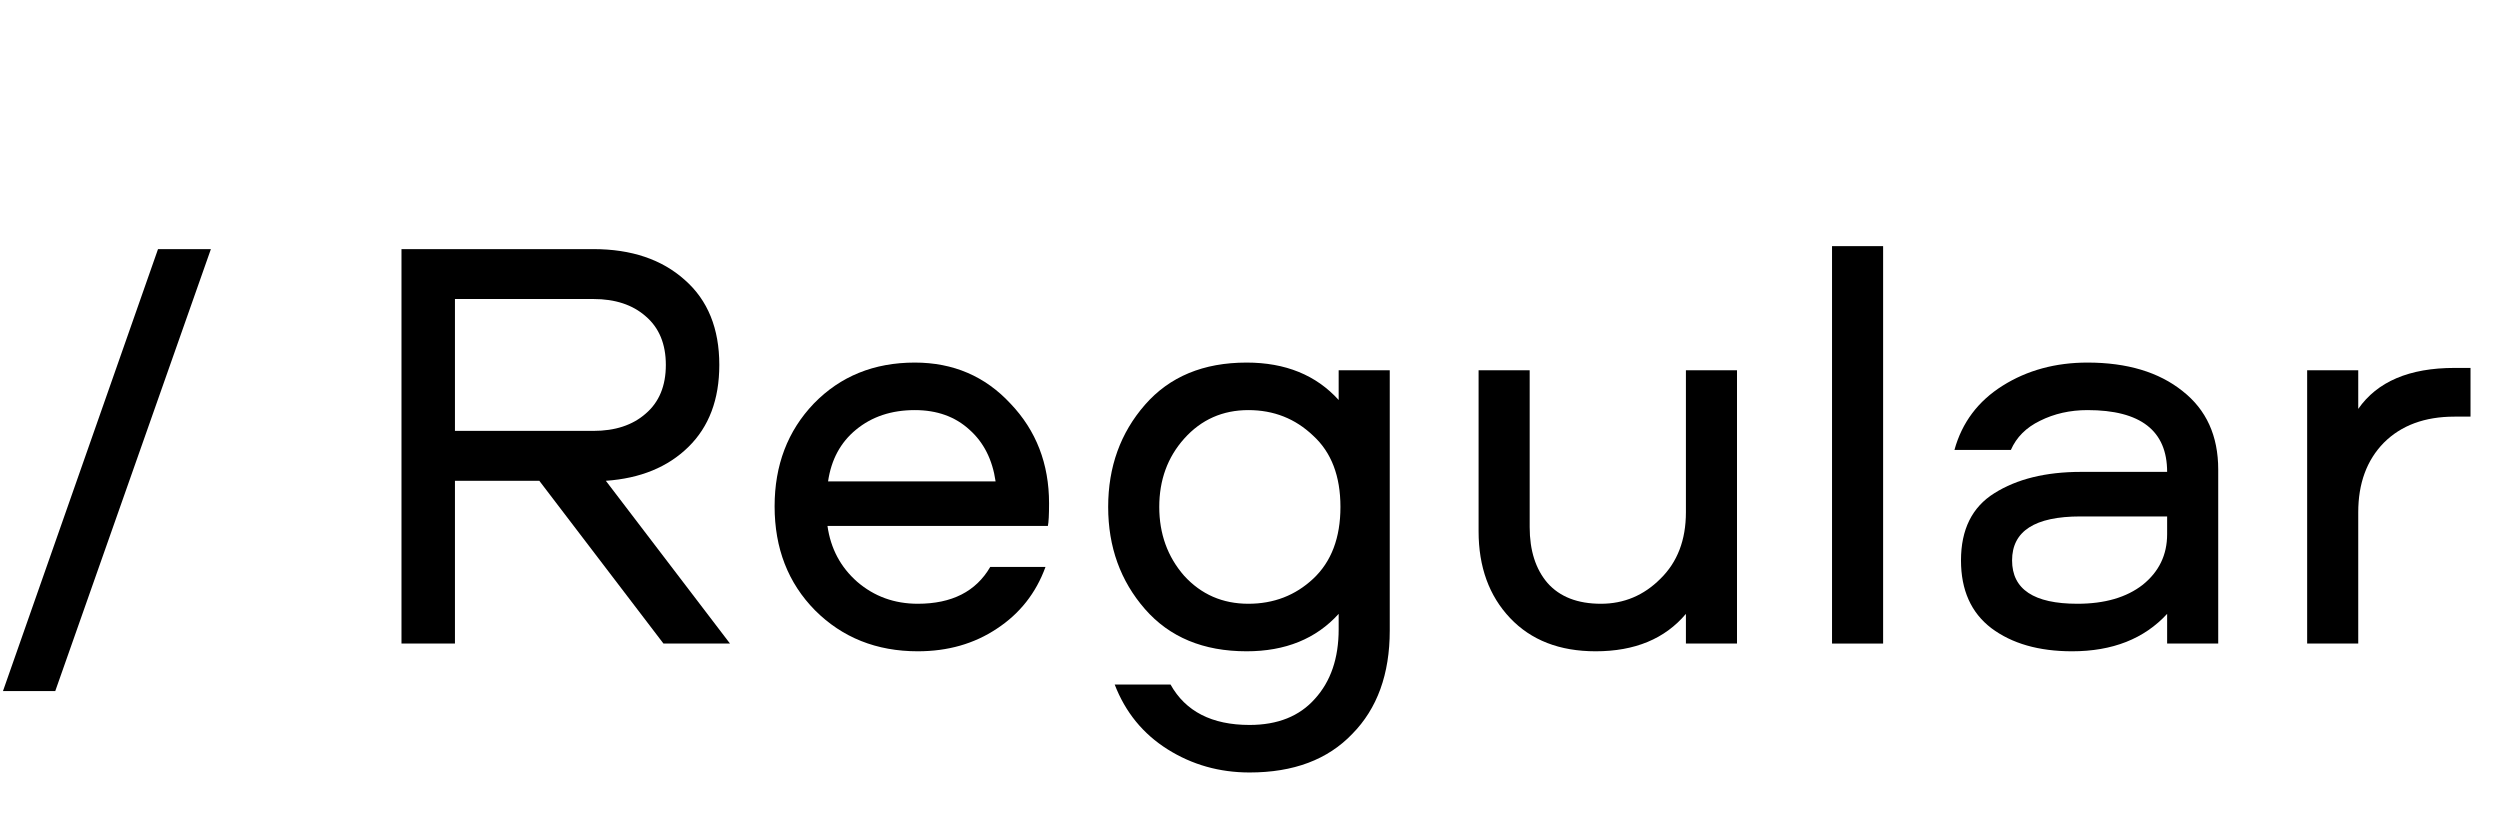 <svg width="101" height="33" viewBox="0 0 101 33" fill="none" xmlns="http://www.w3.org/2000/svg">
  <path d="M0.12 27.92L6.384 10.064H8.52L2.232 27.92H0.12Z" fill="black"/>
  <path d="M29.06 14.744C29.06 16.136 28.644 17.24 27.812 18.056C26.98 18.872 25.868 19.328 24.476 19.424L29.492 26H26.804L21.788 19.424H18.38V26H16.22V10.064H23.972C25.508 10.064 26.74 10.48 27.668 11.312C28.596 12.128 29.06 13.272 29.06 14.744ZM26.084 16.712C26.628 16.248 26.9 15.592 26.9 14.744C26.9 13.896 26.628 13.24 26.084 12.776C25.556 12.312 24.852 12.08 23.972 12.08H18.38V17.408H23.972C24.852 17.408 25.556 17.176 26.084 16.712Z" fill="black"/>
  <path d="M37.078 24.392C38.454 24.392 39.43 23.896 40.006 22.904H42.238C41.854 23.96 41.198 24.792 40.27 25.4C39.358 26.008 38.294 26.312 37.078 26.312C35.414 26.312 34.03 25.76 32.926 24.656C31.838 23.552 31.294 22.152 31.294 20.456C31.294 18.792 31.822 17.408 32.878 16.304C33.95 15.2 35.31 14.648 36.958 14.648C38.51 14.648 39.798 15.2 40.822 16.304C41.862 17.392 42.382 18.736 42.382 20.336C42.382 20.8 42.366 21.104 42.334 21.248H33.43C33.558 22.16 33.958 22.912 34.63 23.504C35.318 24.096 36.134 24.392 37.078 24.392ZM36.958 16.568C36.014 16.568 35.222 16.832 34.582 17.36C33.958 17.872 33.582 18.568 33.454 19.448H40.222C40.094 18.568 39.742 17.872 39.166 17.36C38.59 16.832 37.854 16.568 36.958 16.568Z" fill="black"/>
  <path d="M54.082 14.96H56.146V25.472C56.146 27.232 55.642 28.624 54.634 29.648C53.642 30.688 52.258 31.208 50.482 31.208C49.266 31.208 48.162 30.896 47.17 30.272C46.178 29.648 45.466 28.776 45.034 27.656H47.29C47.898 28.744 48.962 29.288 50.482 29.288C51.618 29.288 52.498 28.936 53.122 28.232C53.762 27.528 54.082 26.592 54.082 25.424V24.8C53.17 25.808 51.93 26.312 50.362 26.312C48.618 26.312 47.25 25.744 46.258 24.608C45.266 23.472 44.77 22.096 44.77 20.48C44.77 18.864 45.266 17.488 46.258 16.352C47.25 15.216 48.618 14.648 50.362 14.648C51.93 14.648 53.17 15.152 54.082 16.16V14.96ZM53.05 23.384C53.786 22.696 54.154 21.728 54.154 20.48C54.154 19.232 53.786 18.272 53.05 17.6C52.33 16.912 51.458 16.568 50.434 16.568C49.394 16.568 48.53 16.952 47.842 17.72C47.17 18.472 46.834 19.392 46.834 20.48C46.834 21.568 47.17 22.496 47.842 23.264C48.53 24.016 49.394 24.392 50.434 24.392C51.458 24.392 52.33 24.056 53.05 23.384Z" fill="black"/>
  <path d="M64.463 26.312C63.007 26.312 61.855 25.864 61.007 24.968C60.159 24.072 59.735 22.904 59.735 21.464V14.96H61.799V21.296C61.799 22.24 62.039 22.992 62.519 23.552C63.015 24.112 63.735 24.392 64.679 24.392C65.607 24.392 66.407 24.056 67.079 23.384C67.767 22.712 68.111 21.816 68.111 20.696V14.96H70.175V26H68.111V24.8C67.263 25.808 66.047 26.312 64.463 26.312Z" fill="black"/>
  <path d="M74.014 9.944H76.078V26H74.014V9.944Z" fill="black"/>
  <path d="M84.336 14.648C85.936 14.648 87.216 15.032 88.176 15.8C89.136 16.552 89.616 17.608 89.616 18.968V26H87.552V24.8C86.624 25.808 85.344 26.312 83.712 26.312C82.368 26.312 81.28 26 80.448 25.376C79.632 24.752 79.224 23.84 79.224 22.64C79.224 21.392 79.672 20.488 80.568 19.928C81.48 19.352 82.648 19.064 84.072 19.064H87.552C87.552 17.4 86.48 16.568 84.336 16.568C83.632 16.568 82.992 16.712 82.416 17C81.856 17.272 81.464 17.664 81.24 18.176H78.96C79.264 17.072 79.912 16.208 80.904 15.584C81.896 14.96 83.04 14.648 84.336 14.648ZM87.552 21.584V20.864H84.048C82.208 20.864 81.288 21.456 81.288 22.64C81.288 23.808 82.168 24.392 83.928 24.392C85.032 24.392 85.912 24.136 86.568 23.624C87.224 23.096 87.552 22.416 87.552 21.584Z" fill="black"/>
  <path d="M93.209 14.96H95.273V16.52C96.041 15.416 97.337 14.864 99.161 14.864H99.809V16.832H99.161C97.961 16.832 97.009 17.184 96.305 17.888C95.617 18.592 95.273 19.528 95.273 20.696V26H93.209V14.96Z" fill="black"/>
</svg>
